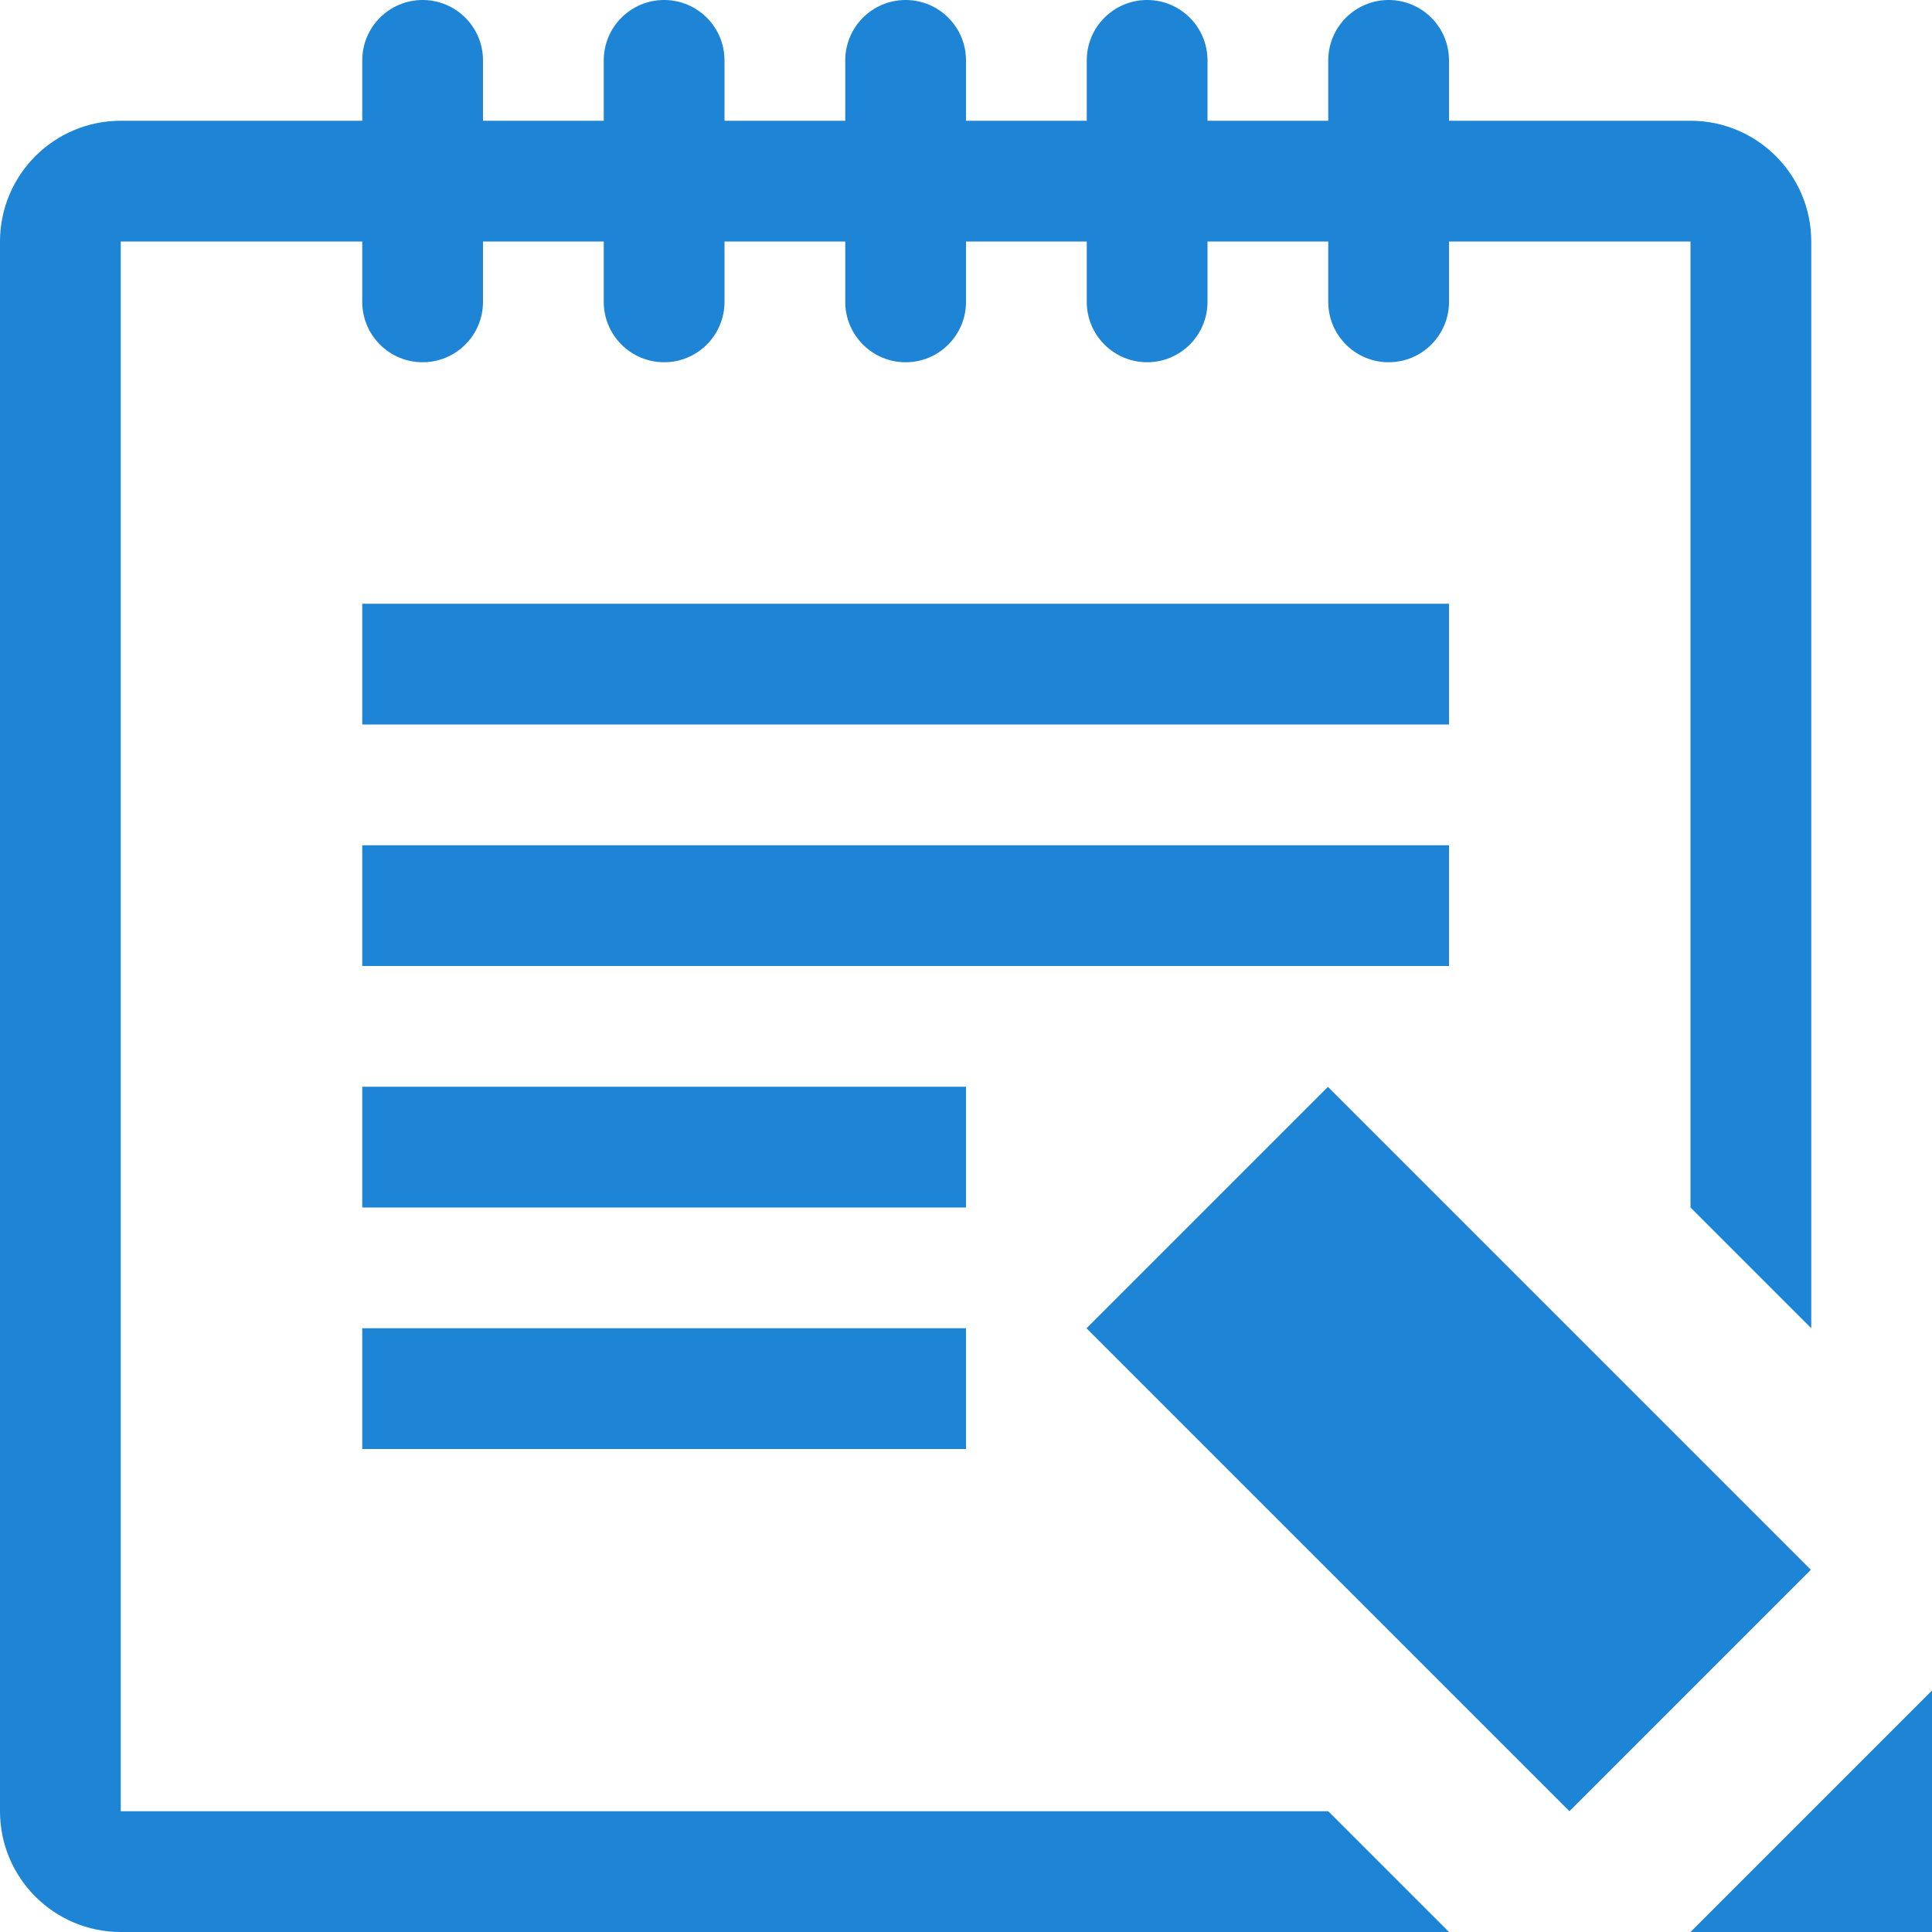 <?xml version="1.0" encoding="utf-8"?>
<!-- Generator: Adobe Illustrator 16.0.0, SVG Export Plug-In . SVG Version: 6.00 Build 0)  -->
<!DOCTYPE svg PUBLIC "-//W3C//DTD SVG 1.1//EN" "http://www.w3.org/Graphics/SVG/1.1/DTD/svg11.dtd">
<svg version="1.1" id="Layer_1" xmlns="http://www.w3.org/2000/svg" xmlns:xlink="http://www.w3.org/1999/xlink" x="0px" y="0px"
	 width="16px" height="16px" viewBox="0 0 16 16" style="enable-background:new 0 0 16 16;" xml:space="preserve">
<style type="text/css">
<![CDATA[
	.st0{fill:#1E84D6;}
	.st1{clip-path:url(#SVGID_2_);fill:#1E84D6;}
]]>
</style>
<polygon class="st0" points="14,16 16,16 16,14 "/>
<rect x="10.586" y="9.172" transform="matrix(0.707 -0.707 0.707 0.707 -4.971 12)" class="st0" width="2.828" height="5.657"/>
<g>
	<defs>
		<rect id="SVGID_1_" width="16" height="16"/>
	</defs>
	<clipPath id="SVGID_2_">
		<use xlink:href="#SVGID_1_"  style="overflow:visible;"/>
	</clipPath>
	<path class="st1" d="M1,15V2h2v0.5C3,2.776,3.224,3,3.5,3S4,2.776,4,2.5V2h1v0.5C5,2.776,5.224,3,5.5,3S6,2.776,6,2.5V2h1v0.5
		C7,2.776,7.224,3,7.5,3S8,2.776,8,2.5V2h1v0.5C9,2.776,9.224,3,9.5,3S10,2.776,10,2.5V2h1v0.5C11,2.776,11.224,3,11.5,3
		S12,2.776,12,2.5V2h2v8l1,1V2c0-0.552-0.448-1-1-1h-2V0.5C12,0.224,11.776,0,11.5,0S11,0.224,11,0.5V1h-1V0.5
		C10,0.224,9.776,0,9.5,0S9,0.224,9,0.5V1H8V0.5C8,0.224,7.776,0,7.5,0S7,0.224,7,0.5V1H6V0.5C6,0.224,5.776,0,5.5,0S5,0.224,5,0.5
		V1H4V0.5C4,0.224,3.776,0,3.5,0S3,0.224,3,0.5V1H1C0.448,1,0,1.448,0,2v13c0,0.552,0.448,1,1,1h11l-1-1H1z"/>
	<rect x="3" y="5" class="st1" width="9" height="1"/>
	<rect x="3" y="7" class="st1" width="9" height="1"/>
	<rect x="3" y="9" class="st1" width="5" height="1"/>
	<rect x="3" y="11" class="st1" width="5" height="1"/>
</g>
</svg>
